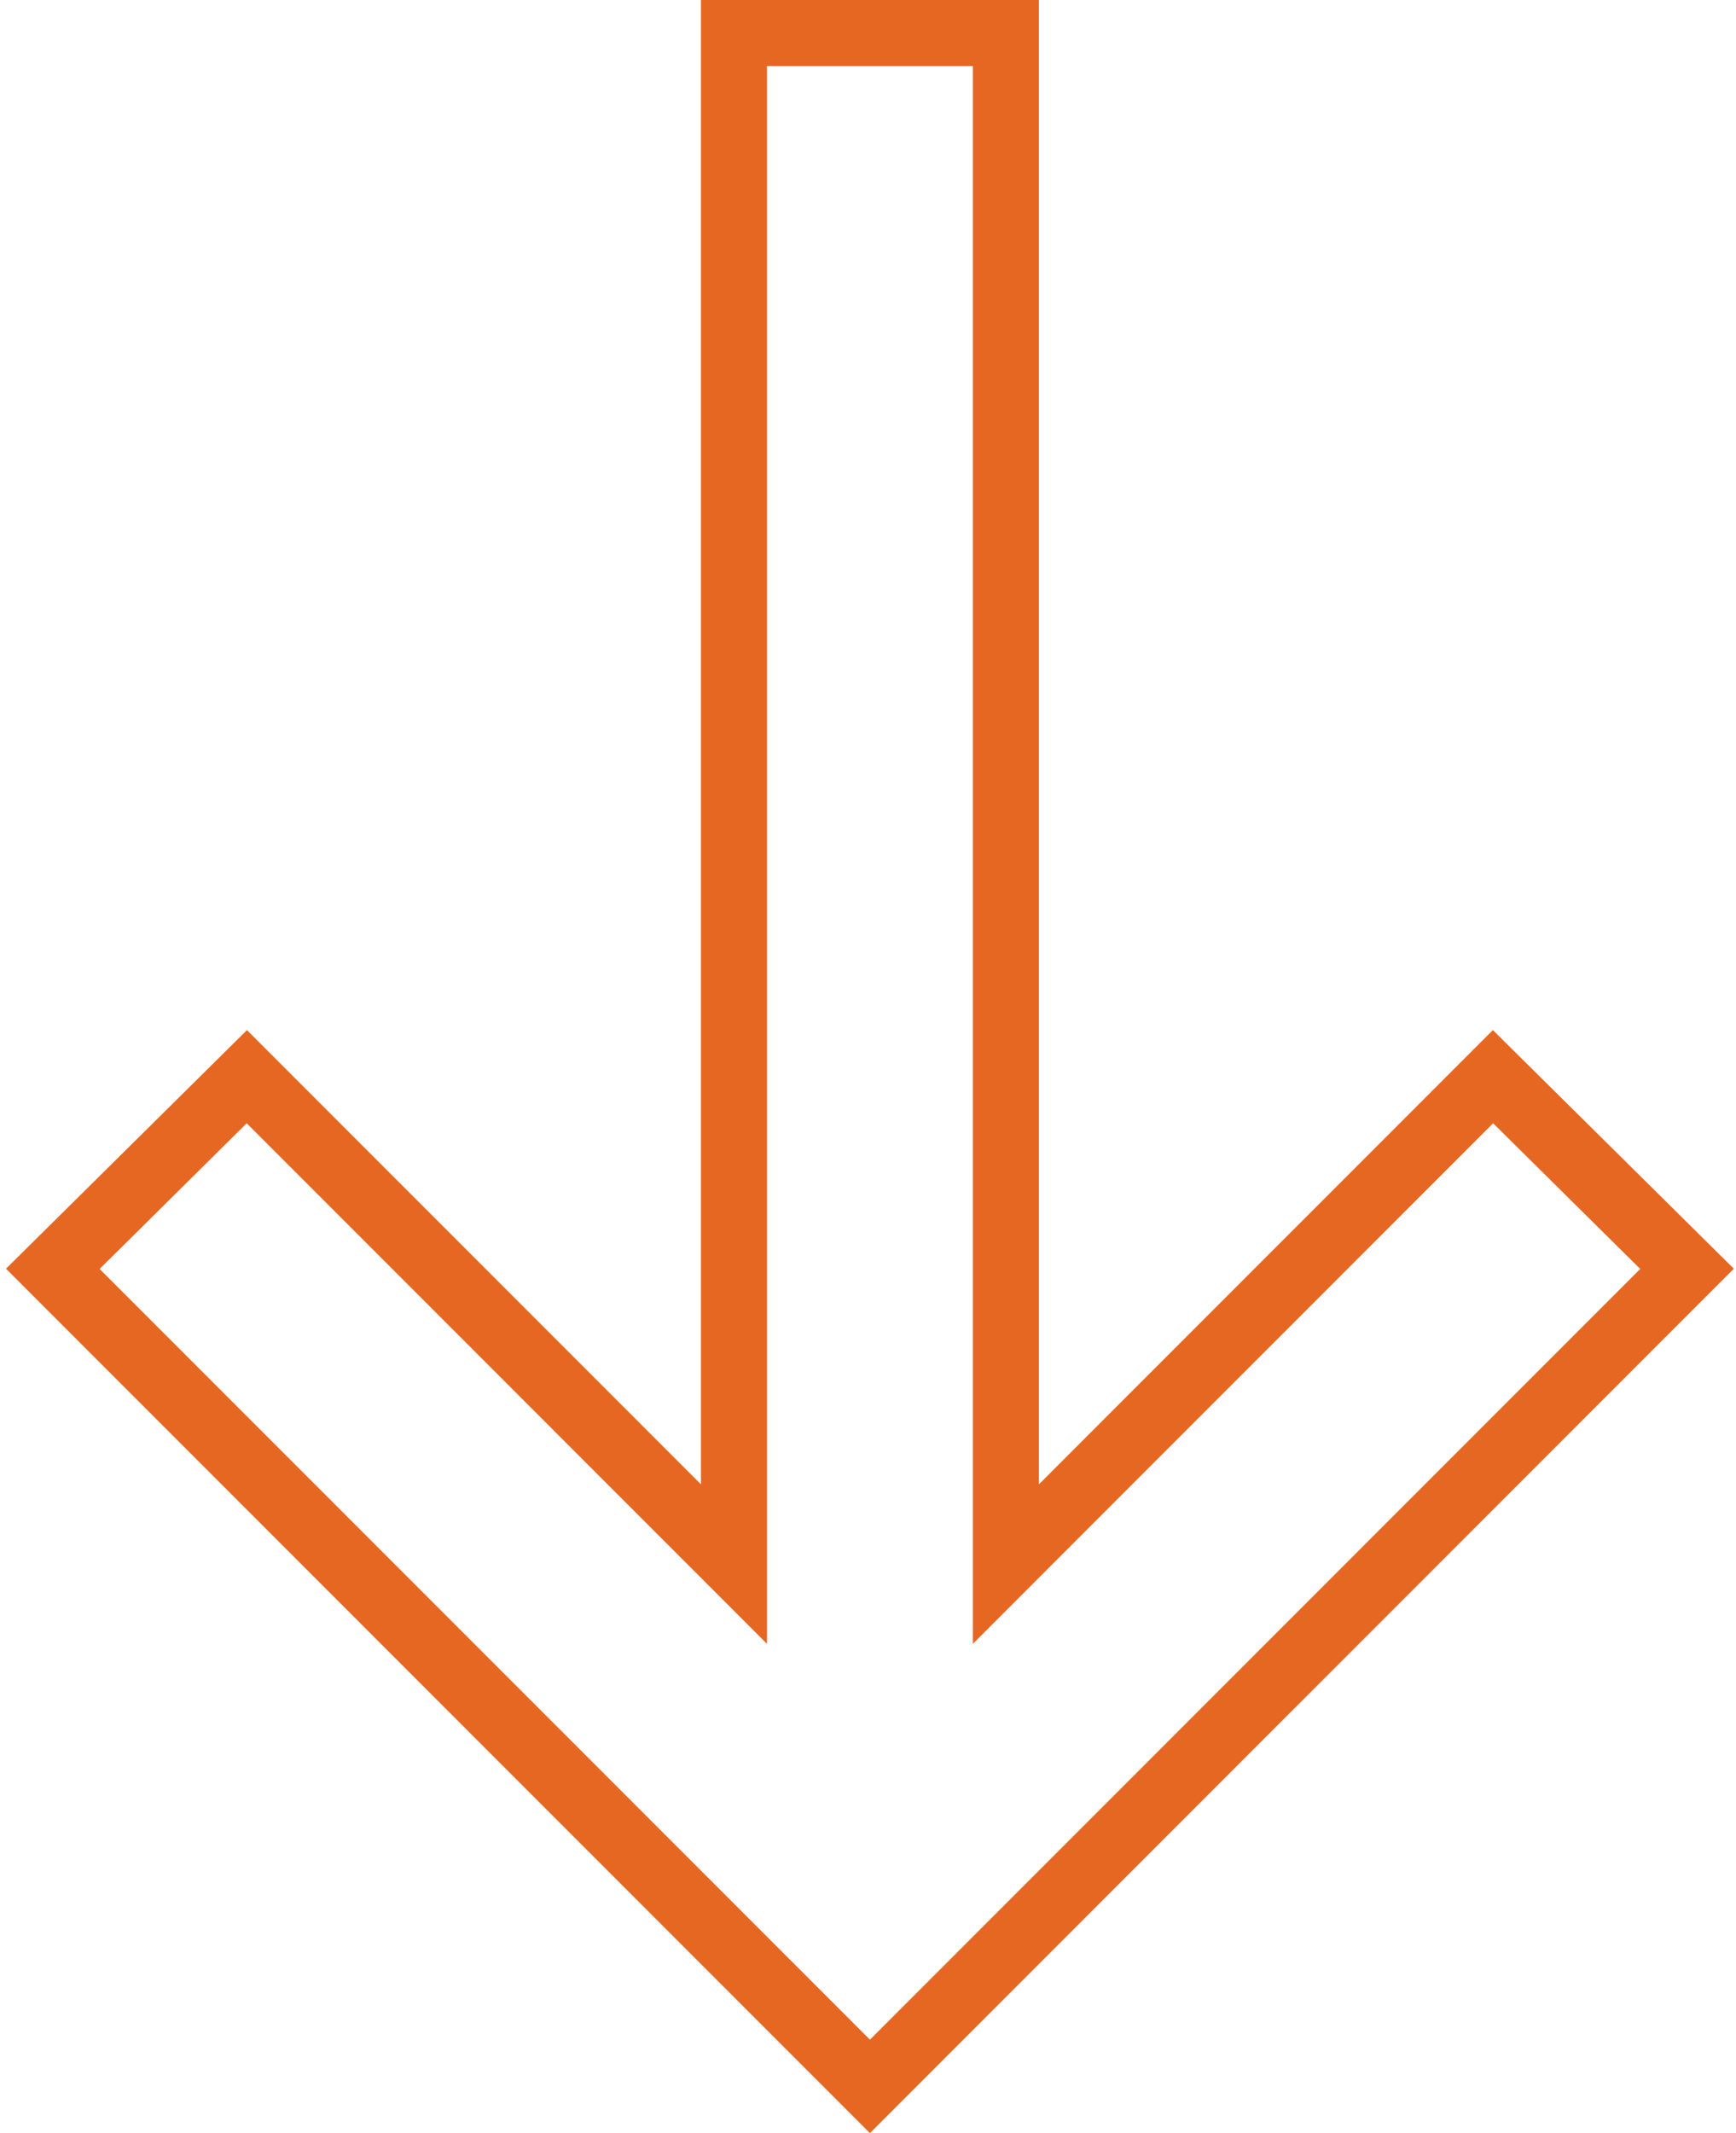 <?xml version="1.0" encoding="UTF-8"?> <svg xmlns="http://www.w3.org/2000/svg" width="263" height="323" viewBox="0 0 263 323" fill="none"> <path d="M111.191 231.991V5H152.391V231.991V236.82L155.805 233.405L226.186 163.024L255.581 192.116L131.791 315.907L8 192.116L37.395 163.024L107.776 233.405L111.191 236.82V231.991Z" stroke="#E66722" stroke-width="10"></path> </svg> 